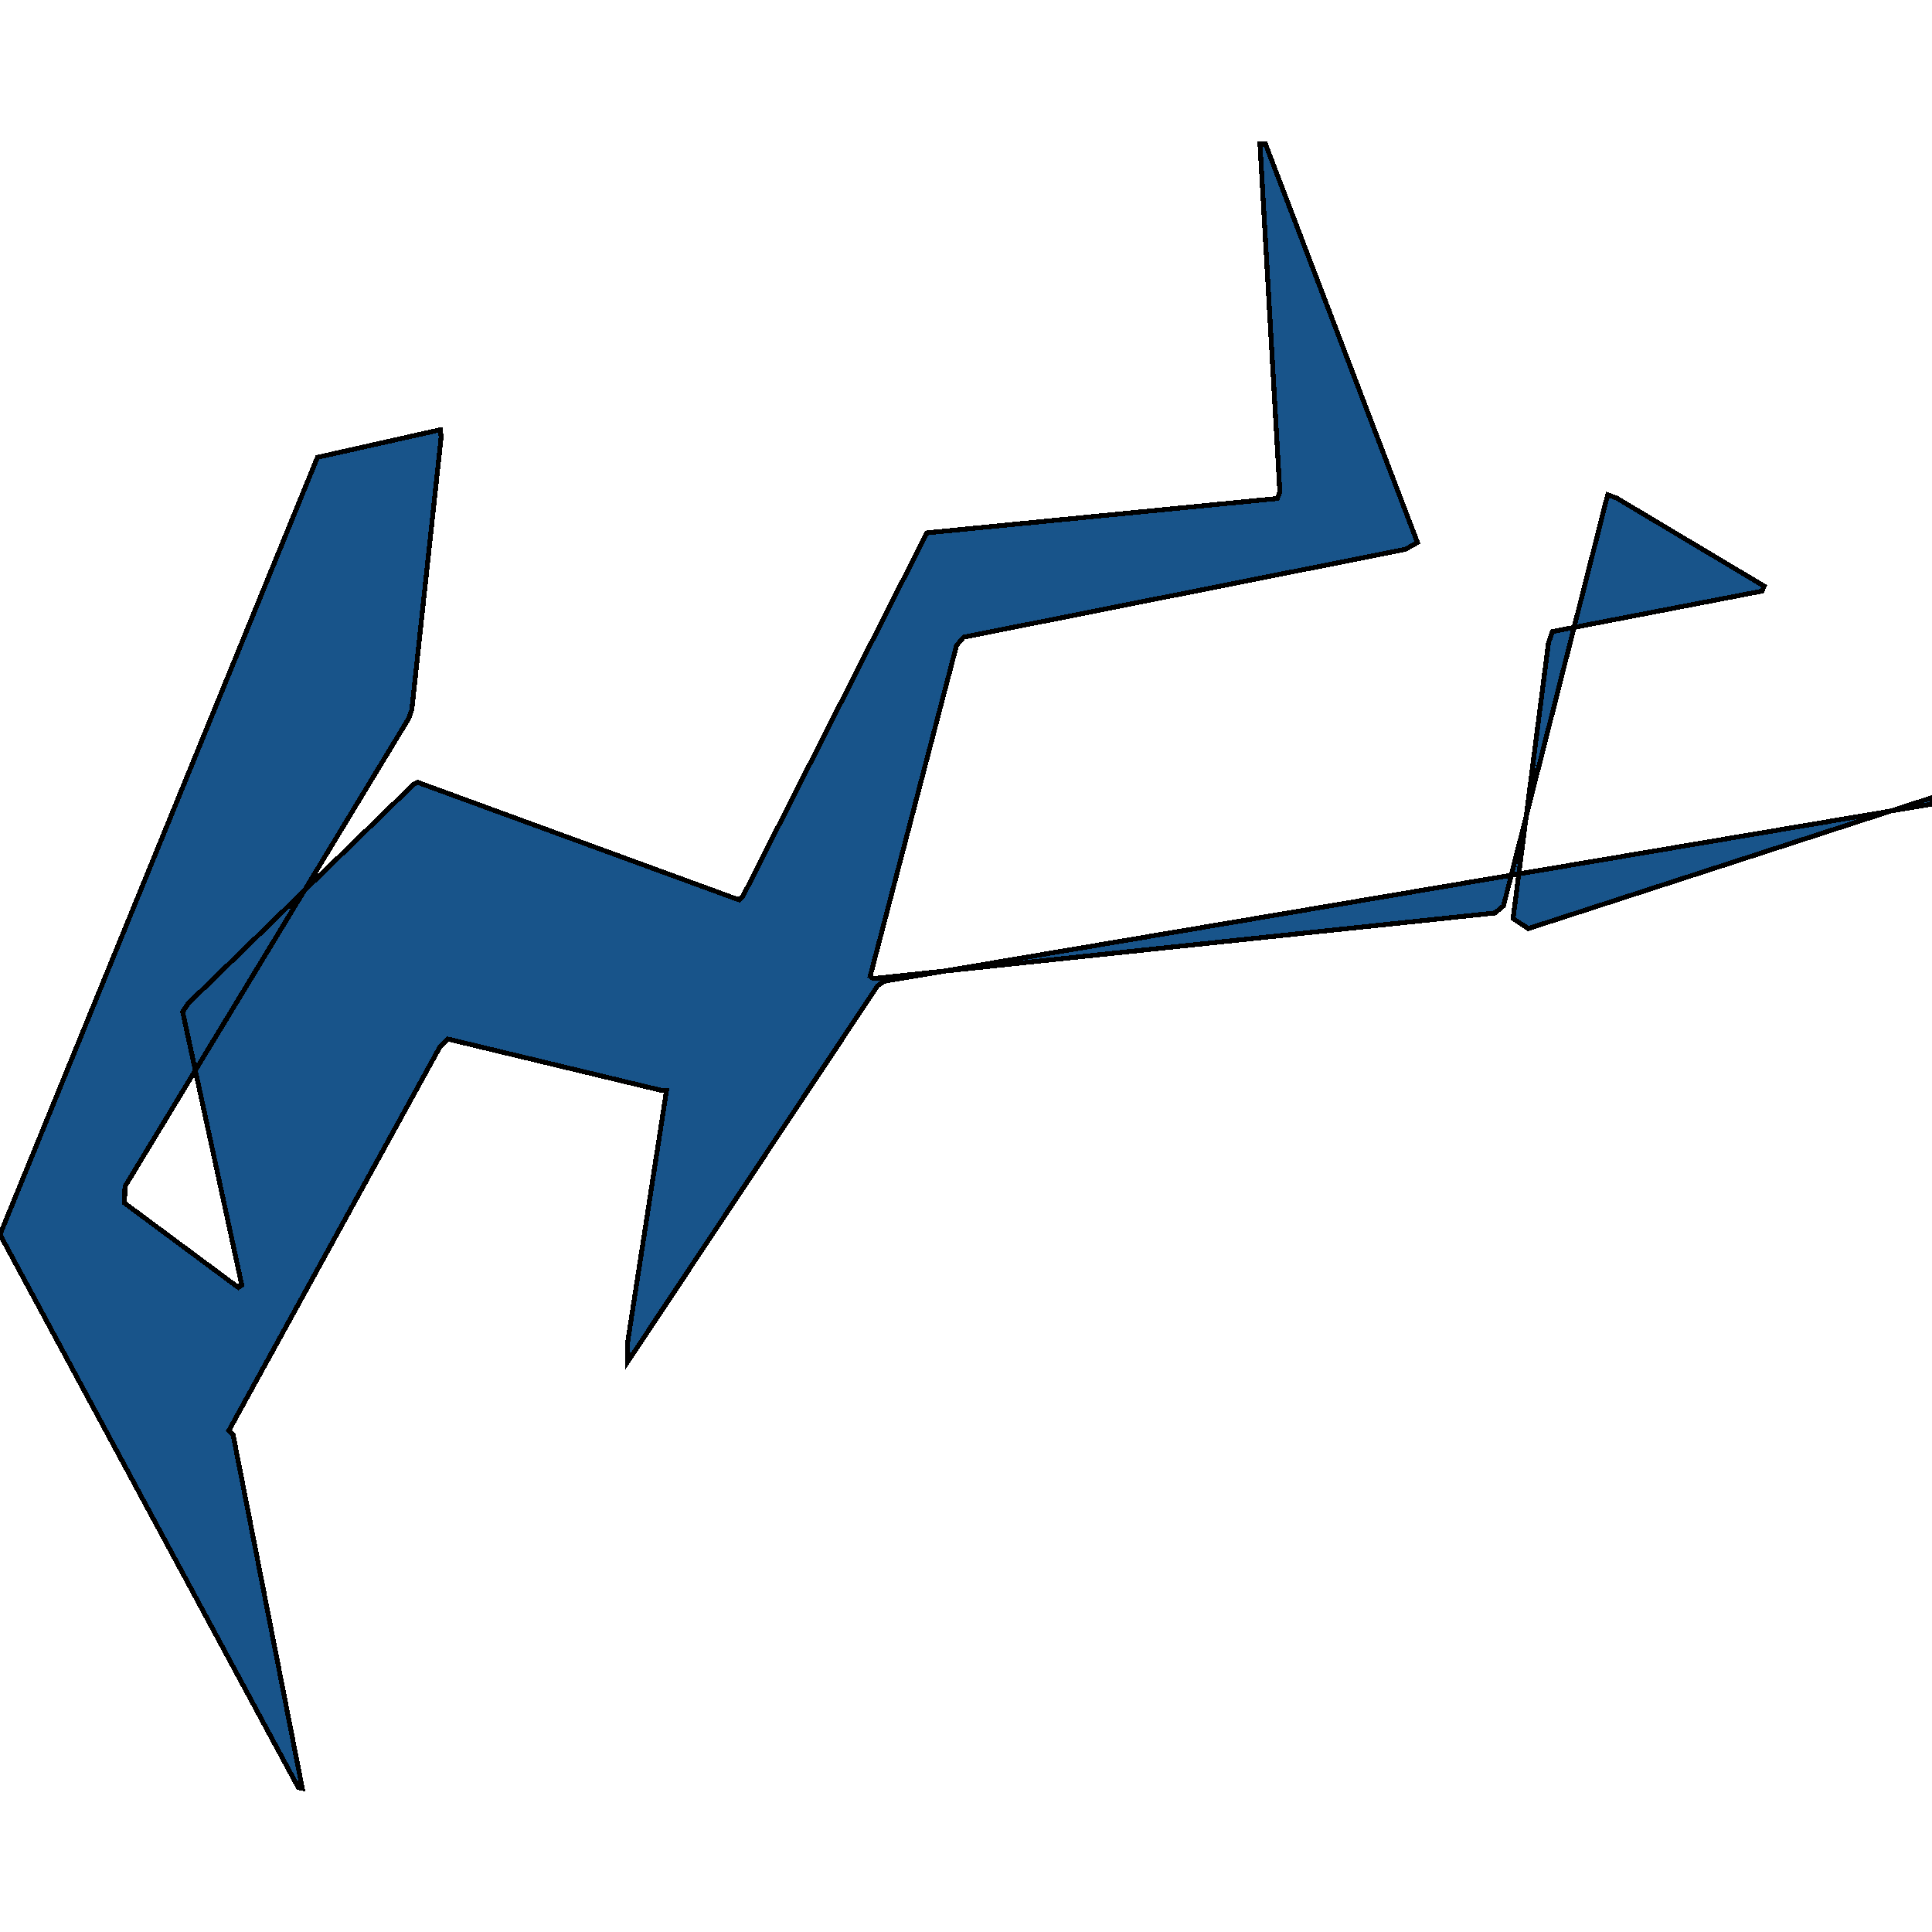 <svg xmlns="http://www.w3.org/2000/svg" width="400" height="400"><path d="M0 255.608 65.724 94.695l.35-.086 25.08-5.631.186 1.461-6.076 56.48-.608 1.761-58.782 96.964-.094 3.436 23.56 17.478.724-.472-12.247-56.609 1.099-1.675 46.721-45.414.795-.43 66.612 24.363.748-.73 38.098-75.249 1.542-.171 71.006-6.964.538-1.333-4.114-72.148 1.122.043 31.483 82.55-2.524 1.42-91.434 18.18-1.472 1.72-17.88 68.492.654.473 128.643-13.576 1.823-1.46 21.573-85.135 1.87.688 30.525 18.225-.42 1.032-43.404 8.38-.818 2.279-7.339 57.151 3.155 2.062L400 165.14l-.023 1.332-216.946 36.691-1.355.946-51.794 77.952.023-3.907 8.087-52.352-1.028-.043-44.291-10.653-1.636 1.718-43.66 79.363.864.773 14.351 73.315-.818-.171Zm242.865-53.648Zm-178.24 46.304Zm165.362-54.553Zm-66.635 10.139Zm-142.2 71.168Zm214.164-74.261ZM67.406 249.81Zm247.47-110.284Zm-173.33 68.664Zm96.179-7.518ZM80.986 247.62Zm6.638-72.513ZM64.65 355.811Zm238.658-160.854ZM15.262 275.92Zm11.733-5.97ZM85.591 91.515ZM33.283 273.901Zm30.782-31.392ZM36.25 303.742Zm1.052-12.536Zm43.94-95.132Zm39.57 28.18Zm232.418-31.746Zm-199.205 33.55Zm88.068-25.688Z" style="stroke:#000;fill:#18548a;shape-rendering:crispEdges;stroke-width:1px"/></svg>